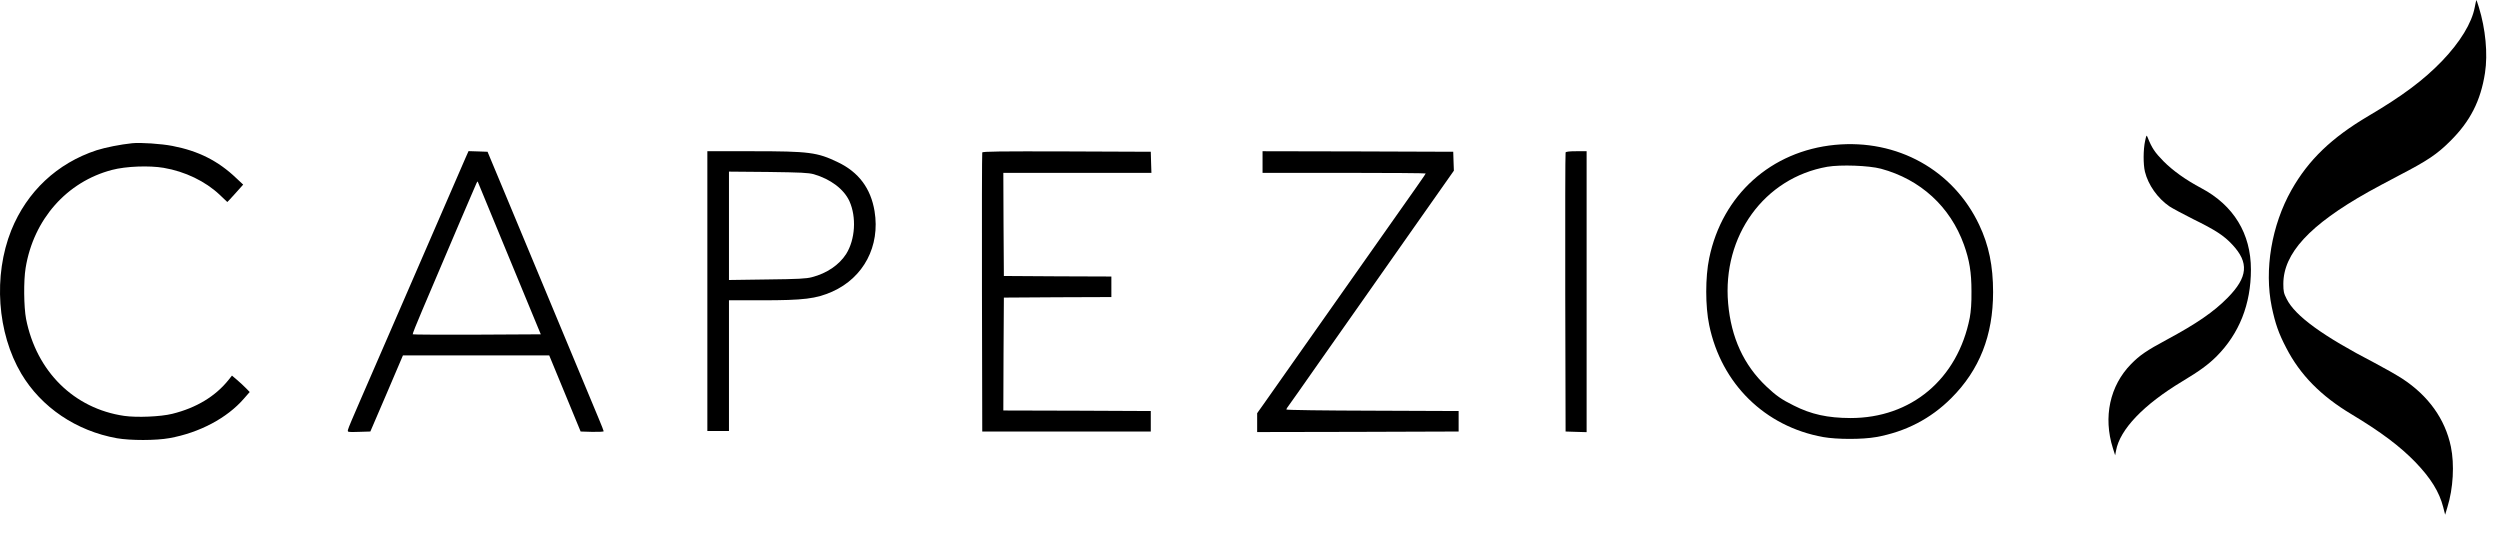 <svg width="51" height="11" viewBox="0 0 51 11" fill="none" xmlns="http://www.w3.org/2000/svg">
<path d="M50.485 0.148C50.425 0.469 50.187 0.859 49.819 1.243C49.443 1.633 49.013 1.955 48.319 2.364C47.563 2.81 47.094 3.261 46.745 3.878C46.34 4.597 46.188 5.502 46.344 6.263C46.417 6.606 46.483 6.798 46.64 7.098C46.922 7.646 47.347 8.078 47.971 8.451C48.572 8.812 48.964 9.107 49.279 9.433C49.592 9.76 49.762 10.037 49.841 10.344L49.881 10.5L49.927 10.346C50.046 9.965 50.073 9.475 49.998 9.112C49.881 8.55 49.539 8.072 49.004 7.723C48.889 7.649 48.636 7.505 48.444 7.404C47.385 6.855 46.82 6.445 46.648 6.099C46.589 5.985 46.58 5.941 46.58 5.793C46.58 5.17 47.113 4.59 48.312 3.916C48.411 3.858 48.696 3.709 48.94 3.579C49.522 3.277 49.716 3.147 49.987 2.876C50.392 2.475 50.606 2.056 50.694 1.487C50.754 1.097 50.705 0.588 50.569 0.148C50.544 0.066 50.52 1.38069e-07 50.518 1.38069e-07C50.516 1.38069e-07 50.5 0.066 50.485 0.148Z" fill="black"/>
<path d="M43.76 2.876C43.722 3.05 43.72 3.352 43.757 3.504C43.824 3.773 44.015 4.044 44.255 4.209C44.315 4.249 44.531 4.365 44.738 4.469C45.196 4.694 45.368 4.806 45.538 4.989C45.884 5.357 45.857 5.654 45.445 6.073C45.161 6.362 44.811 6.602 44.198 6.932C43.79 7.151 43.649 7.248 43.473 7.428C43.041 7.869 42.902 8.508 43.103 9.143L43.149 9.288L43.167 9.193C43.246 8.759 43.729 8.255 44.52 7.779C44.879 7.563 45.044 7.441 45.216 7.272C45.681 6.805 45.919 6.207 45.919 5.498C45.919 4.766 45.566 4.189 44.908 3.839C44.588 3.669 44.326 3.482 44.132 3.286C43.958 3.109 43.898 3.019 43.81 2.799C43.79 2.748 43.786 2.755 43.76 2.876Z" fill="black"/>
<path d="M2.696 2.922C2.46 2.946 2.15 3.008 1.971 3.065C1.165 3.33 0.55 3.907 0.23 4.698C-0.14 5.624 -0.058 6.792 0.435 7.624C0.843 8.31 1.557 8.792 2.385 8.94C2.659 8.988 3.181 8.988 3.456 8.938C4.069 8.828 4.633 8.528 4.975 8.133L5.094 7.997L5.019 7.92C4.977 7.876 4.895 7.801 4.838 7.752L4.732 7.662L4.664 7.748C4.395 8.085 4.005 8.321 3.514 8.442C3.278 8.501 2.791 8.521 2.533 8.484C1.508 8.334 0.744 7.578 0.532 6.507C0.486 6.265 0.479 5.727 0.523 5.465C0.684 4.476 1.363 3.707 2.286 3.466C2.571 3.391 3.046 3.374 3.34 3.424C3.778 3.499 4.188 3.698 4.479 3.971C4.565 4.055 4.637 4.121 4.637 4.121C4.64 4.121 4.715 4.041 4.801 3.945L4.961 3.766L4.82 3.634C4.45 3.281 4.047 3.079 3.518 2.977C3.293 2.933 2.866 2.904 2.696 2.922Z" fill="black"/>
<path d="M37.435 2.955C36.131 3.081 35.135 3.975 34.868 5.266C34.787 5.652 34.787 6.247 34.868 6.633C35.115 7.829 36.005 8.702 37.193 8.916C37.477 8.966 37.995 8.966 38.273 8.916C38.874 8.808 39.388 8.541 39.806 8.122C40.382 7.547 40.659 6.842 40.659 5.961C40.659 5.425 40.573 5.002 40.375 4.586C39.846 3.468 38.705 2.834 37.435 2.955ZM38.372 3.442C39.178 3.66 39.784 4.215 40.064 4.991C40.177 5.306 40.218 5.557 40.218 5.939C40.221 6.185 40.207 6.348 40.183 6.483C39.936 7.734 38.989 8.53 37.748 8.528C37.283 8.526 36.948 8.453 36.591 8.272C36.338 8.147 36.23 8.069 36.032 7.882C35.571 7.444 35.316 6.888 35.254 6.19C35.133 4.813 35.99 3.629 37.277 3.402C37.55 3.356 38.123 3.376 38.372 3.442Z" fill="black"/>
<path d="M9.501 3.211C9.441 3.345 8.513 5.483 7.93 6.831C7.738 7.274 7.476 7.878 7.346 8.175C7.216 8.473 7.103 8.737 7.099 8.766C7.088 8.817 7.088 8.817 7.321 8.81L7.555 8.803L7.888 8.028L8.22 7.25H9.712H11.204L11.524 8.025L11.845 8.803L12.079 8.81C12.209 8.812 12.315 8.808 12.315 8.797C12.315 8.786 12.268 8.669 12.213 8.537C12.158 8.404 11.956 7.92 11.764 7.459C11.237 6.19 10.627 4.727 10.268 3.867L9.946 3.096L9.752 3.089L9.558 3.083L9.501 3.211ZM10.217 4.848C10.459 5.436 10.743 6.119 10.845 6.368L11.032 6.82L9.732 6.827C9.016 6.829 8.425 6.827 8.419 6.82C8.412 6.816 8.5 6.595 8.613 6.331C9.192 4.967 9.701 3.775 9.721 3.735C9.743 3.693 9.743 3.693 9.758 3.735C9.77 3.759 9.974 4.26 10.217 4.848Z" fill="black"/>
<path d="M14.43 5.939V8.792H14.65H14.871V7.459V6.126H15.538C16.402 6.126 16.647 6.095 16.977 5.95C17.619 5.663 17.958 5.02 17.841 4.308C17.764 3.843 17.517 3.512 17.094 3.31C16.673 3.107 16.51 3.085 15.351 3.085H14.43V5.939ZM16.601 3.554C16.944 3.654 17.215 3.858 17.328 4.103C17.475 4.429 17.447 4.885 17.262 5.181C17.118 5.405 16.869 5.575 16.565 5.654C16.451 5.685 16.283 5.694 15.649 5.701L14.871 5.712V4.605V3.501L15.671 3.508C16.343 3.517 16.488 3.524 16.601 3.554Z" fill="black"/>
<path d="M20.038 3.111C20.032 3.127 20.029 4.414 20.032 5.972L20.038 8.803H21.757H23.476V8.594V8.385L21.971 8.378L20.468 8.374L20.472 7.221L20.479 6.071L21.576 6.064L22.672 6.06V5.85V5.641L21.576 5.637L20.479 5.63L20.472 4.577L20.468 3.526H21.977H23.489L23.482 3.31L23.476 3.096L21.761 3.089C20.402 3.085 20.045 3.089 20.038 3.111Z" fill="black"/>
<path d="M25.756 3.305V3.526H27.42C28.335 3.526 29.084 3.532 29.084 3.539C29.084 3.55 28.991 3.684 27.812 5.355C27.015 6.487 26.838 6.738 26.307 7.492C26.08 7.814 25.84 8.155 25.772 8.252L25.646 8.429V8.62V8.814L27.702 8.81L29.756 8.803V8.594V8.385L28 8.378C27.032 8.376 26.241 8.365 26.241 8.354C26.241 8.345 26.259 8.312 26.283 8.283C26.305 8.255 26.585 7.858 26.902 7.404C27.222 6.95 27.607 6.399 27.762 6.181C27.916 5.963 28.405 5.266 28.85 4.632L29.659 3.482L29.652 3.288L29.646 3.096L27.702 3.089L25.756 3.085V3.305Z" fill="black"/>
<path d="M31.938 3.111C31.931 3.127 31.929 4.414 31.931 5.972L31.938 8.803L32.153 8.81L32.367 8.816V5.95V3.085H32.158C32.01 3.085 31.944 3.094 31.938 3.111Z" fill="black"/>
</svg>
